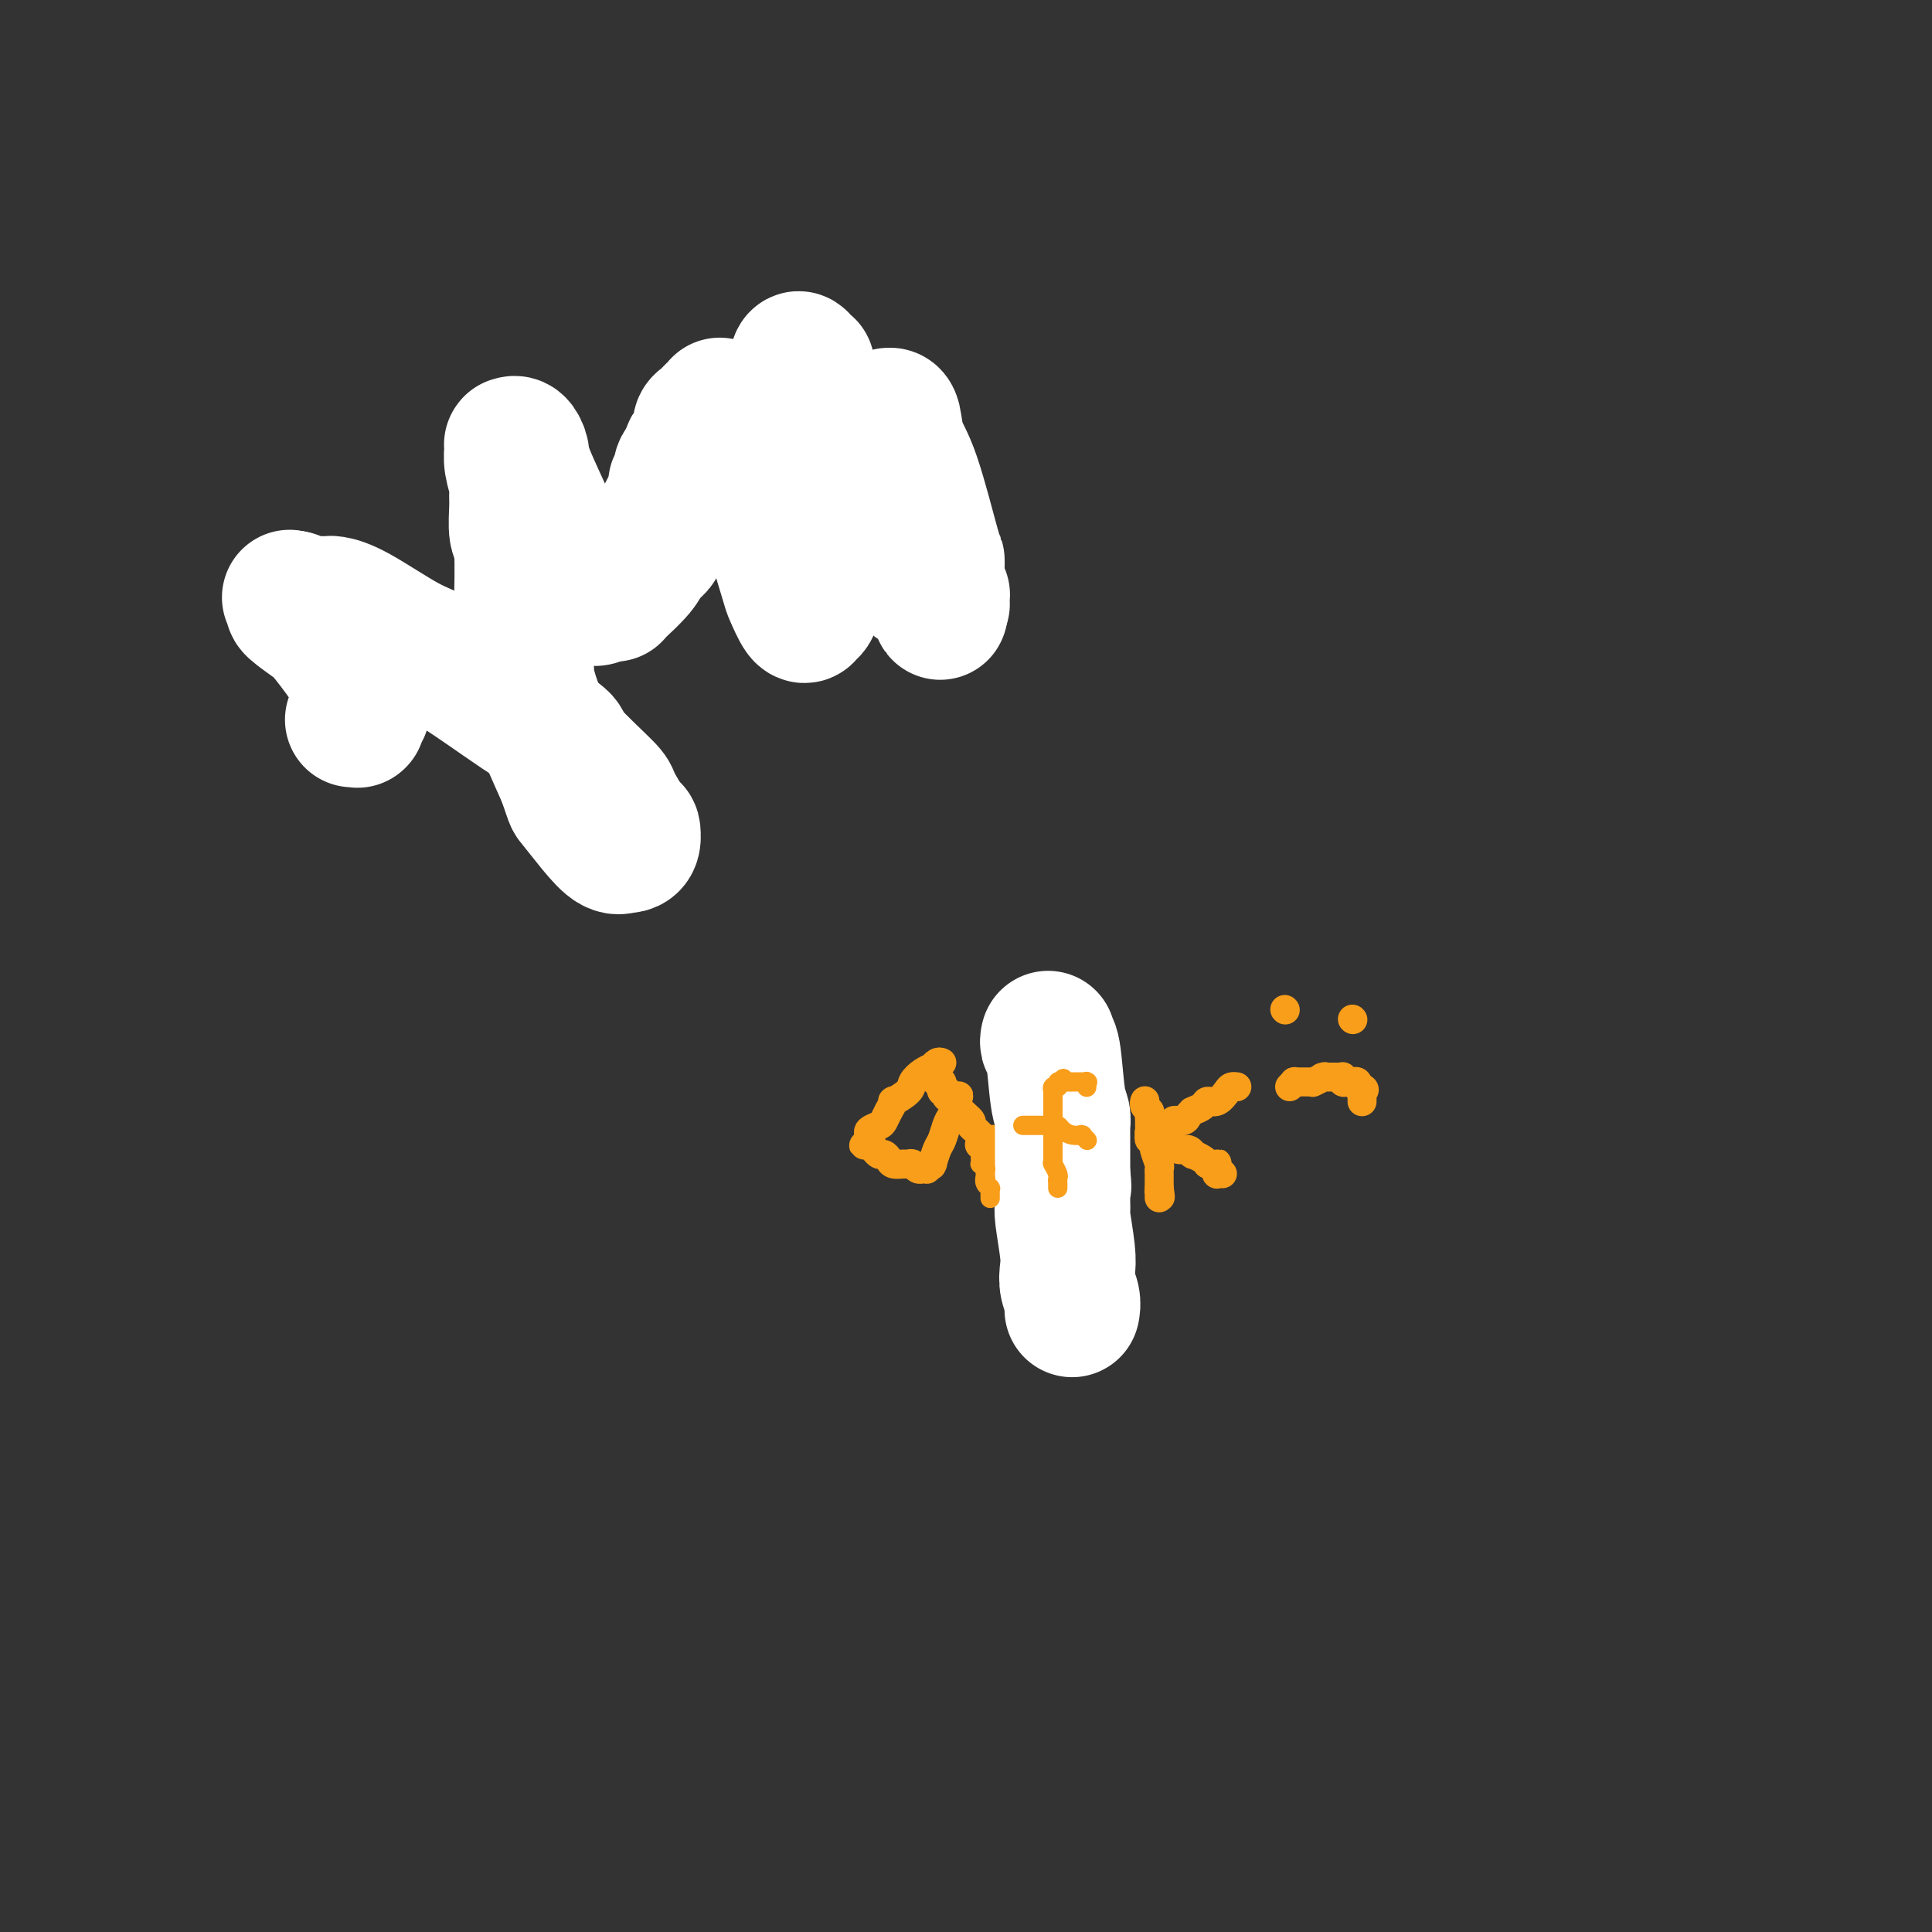 <svg viewBox='0 0 400 400' version='1.1' xmlns='http://www.w3.org/2000/svg' xmlns:xlink='http://www.w3.org/1999/xlink'><rect x="0" y="0" width="400" height="400" fill="#333333" stroke="none"/><g fill='none' stroke='#F99E1B' stroke-width='6' stroke-linecap='round' stroke-linejoin='round'><path d='M69,145c0.014,0.106 0.027,0.213 0,0c-0.027,-0.213 -0.095,-0.744 0,-1c0.095,-0.256 0.351,-0.237 1,-1c0.649,-0.763 1.689,-2.309 2,-3c0.311,-0.691 -0.109,-0.529 0,-1c0.109,-0.471 0.748,-1.577 1,-2c0.252,-0.423 0.119,-0.164 0,0c-0.119,0.164 -0.224,0.234 0,0c0.224,-0.234 0.778,-0.770 1,-1c0.222,-0.230 0.112,-0.152 0,-1c-0.112,-0.848 -0.226,-2.622 0,-4c0.226,-1.378 0.793,-2.359 1,-3c0.207,-0.641 0.056,-0.942 0,-1c-0.056,-0.058 -0.016,0.126 0,0c0.016,-0.126 0.008,-0.563 0,-1'/><path d='M75,126c0.928,-2.940 0.248,-0.792 0,0c-0.248,0.792 -0.062,0.226 0,0c0.062,-0.226 0.002,-0.113 0,0c-0.002,0.113 0.055,0.227 0,0c-0.055,-0.227 -0.222,-0.794 0,-1c0.222,-0.206 0.833,-0.051 1,0c0.167,0.051 -0.110,-0.001 0,0c0.110,0.001 0.607,0.057 1,0c0.393,-0.057 0.684,-0.225 1,0c0.316,0.225 0.659,0.844 1,1c0.341,0.156 0.680,-0.150 1,0c0.320,0.150 0.622,0.758 1,1c0.378,0.242 0.831,0.120 1,0c0.169,-0.120 0.053,-0.239 0,0c-0.053,0.239 -0.043,0.835 1,2c1.043,1.165 3.121,2.900 4,4c0.879,1.100 0.560,1.565 1,2c0.440,0.435 1.639,0.841 2,1c0.361,0.159 -0.114,0.071 0,0c0.114,-0.071 0.819,-0.124 1,0c0.181,0.124 -0.162,0.425 0,1c0.162,0.575 0.828,1.425 1,2c0.172,0.575 -0.150,0.876 0,1c0.150,0.124 0.771,0.072 1,0c0.229,-0.072 0.065,-0.163 0,0c-0.065,0.163 -0.033,0.582 0,1'/><path d='M93,141c1.797,2.104 0.289,0.364 0,0c-0.289,-0.364 0.640,0.649 1,1c0.360,0.351 0.152,0.041 0,0c-0.152,-0.041 -0.249,0.187 0,0c0.249,-0.187 0.845,-0.789 1,-1c0.155,-0.211 -0.132,-0.031 0,-1c0.132,-0.969 0.681,-3.088 1,-4c0.319,-0.912 0.406,-0.619 1,-2c0.594,-1.381 1.694,-4.436 2,-6c0.306,-1.564 -0.182,-1.636 1,-5c1.182,-3.364 4.033,-10.018 5,-13c0.967,-2.982 0.051,-2.291 0,-2c-0.051,0.291 0.765,0.184 1,0c0.235,-0.184 -0.110,-0.444 0,-1c0.110,-0.556 0.674,-1.407 1,-2c0.326,-0.593 0.413,-0.930 1,-2c0.587,-1.070 1.674,-2.875 2,-4c0.326,-1.125 -0.108,-1.569 0,-2c0.108,-0.431 0.759,-0.849 1,-1c0.241,-0.151 0.072,-0.034 0,0c-0.072,0.034 -0.047,-0.013 0,0c0.047,0.013 0.116,0.086 0,0c-0.116,-0.086 -0.416,-0.331 0,0c0.416,0.331 1.547,1.237 2,2c0.453,0.763 0.226,1.381 0,2'/><path d='M113,100c0.536,1.023 0.876,1.580 1,2c0.124,0.420 0.032,0.703 0,1c-0.032,0.297 -0.005,0.609 0,1c0.005,0.391 -0.012,0.860 0,1c0.012,0.140 0.055,-0.049 0,0c-0.055,0.049 -0.207,0.335 0,1c0.207,0.665 0.773,1.708 1,3c0.227,1.292 0.113,2.831 0,4c-0.113,1.169 -0.226,1.967 0,3c0.226,1.033 0.793,2.302 1,3c0.207,0.698 0.056,0.826 0,1c-0.056,0.174 -0.016,0.394 0,1c0.016,0.606 0.008,1.598 0,2c-0.008,0.402 -0.016,0.213 0,1c0.016,0.787 0.057,2.550 0,3c-0.057,0.450 -0.211,-0.411 0,0c0.211,0.411 0.789,2.096 1,3c0.211,0.904 0.057,1.027 0,1c-0.057,-0.027 -0.015,-0.204 0,0c0.015,0.204 0.004,0.791 0,1c-0.004,0.209 -0.001,0.042 0,0c0.001,-0.042 0.000,0.042 0,0c-0.000,-0.042 -0.000,-0.208 0,0c0.000,0.208 0.000,0.792 0,1c-0.000,0.208 -0.001,0.042 0,0c0.001,-0.042 0.003,0.041 0,0c-0.003,-0.041 -0.011,-0.207 0,0c0.011,0.207 0.041,0.786 0,1c-0.041,0.214 -0.155,0.061 0,0c0.155,-0.061 0.577,-0.031 1,0'/><path d='M118,134c0.736,5.089 0.076,0.812 0,-1c-0.076,-1.812 0.434,-1.160 1,-1c0.566,0.160 1.189,-0.173 2,-1c0.811,-0.827 1.809,-2.148 3,-4c1.191,-1.852 2.575,-4.234 4,-6c1.425,-1.766 2.889,-2.914 7,-10c4.111,-7.086 10.867,-20.109 14,-26c3.133,-5.891 2.643,-4.650 3,-5c0.357,-0.350 1.560,-2.291 2,-3c0.440,-0.709 0.118,-0.186 0,0c-0.118,0.186 -0.032,0.034 0,0c0.032,-0.034 0.008,0.051 0,0c-0.008,-0.051 -0.002,-0.237 0,0c0.002,0.237 0.001,0.898 0,1c-0.001,0.102 -0.000,-0.355 0,0c0.000,0.355 0.000,1.523 0,2c-0.000,0.477 -0.000,0.263 0,1c0.000,0.737 0.000,2.424 0,4c-0.000,1.576 -0.000,3.040 0,4c0.000,0.960 0.000,1.417 0,3c-0.000,1.583 -0.001,4.293 0,6c0.001,1.707 0.002,2.411 0,3c-0.002,0.589 -0.009,1.065 0,2c0.009,0.935 0.033,2.331 0,4c-0.033,1.669 -0.125,3.610 0,5c0.125,1.390 0.466,2.228 1,4c0.534,1.772 1.259,4.477 2,7c0.741,2.523 1.497,4.864 2,6c0.503,1.136 0.751,1.068 1,1'/><path d='M160,130c0.928,3.011 0.249,1.539 0,1c-0.249,-0.539 -0.067,-0.144 0,0c0.067,0.144 0.018,0.038 0,0c-0.018,-0.038 -0.006,-0.009 0,0c0.006,0.009 0.005,-0.001 0,0c-0.005,0.001 -0.015,0.014 0,0c0.015,-0.014 0.056,-0.055 0,0c-0.056,0.055 -0.209,0.207 0,0c0.209,-0.207 0.781,-0.772 1,-1c0.219,-0.228 0.085,-0.117 1,-3c0.915,-2.883 2.880,-8.759 4,-13c1.120,-4.241 1.395,-6.847 2,-9c0.605,-2.153 1.539,-3.852 2,-5c0.461,-1.148 0.450,-1.743 1,-3c0.550,-1.257 1.663,-3.174 2,-4c0.337,-0.826 -0.102,-0.560 0,-1c0.102,-0.440 0.744,-1.584 1,-2c0.256,-0.416 0.125,-0.103 0,0c-0.125,0.103 -0.244,-0.004 0,0c0.244,0.004 0.850,0.119 1,0c0.150,-0.119 -0.156,-0.471 0,0c0.156,0.471 0.774,1.764 1,2c0.226,0.236 0.061,-0.586 0,0c-0.061,0.586 -0.016,2.581 0,4c0.016,1.419 0.005,2.263 0,3c-0.005,0.737 -0.002,1.369 0,2'/><path d='M176,101c0.317,2.017 0.110,1.560 0,2c-0.110,0.440 -0.122,1.778 0,2c0.122,0.222 0.379,-0.671 0,0c-0.379,0.671 -1.394,2.906 0,2c1.394,-0.906 5.197,-4.953 9,-9'/><path d='M185,98c2.768,-2.397 5.186,-4.891 6,-6c0.814,-1.109 0.022,-0.834 0,-1c-0.022,-0.166 0.726,-0.772 1,-1c0.274,-0.228 0.073,-0.076 0,0c-0.073,0.076 -0.020,0.077 0,0c0.020,-0.077 0.005,-0.231 0,0c-0.005,0.231 -0.001,0.846 0,1c0.001,0.154 0.000,-0.155 0,0c-0.000,0.155 -0.000,0.772 0,1c0.000,0.228 0.000,0.065 0,0c-0.000,-0.065 0.000,-0.031 0,0c-0.000,0.031 -0.000,0.061 0,0c0.000,-0.061 0.000,-0.213 0,0c-0.000,0.213 -0.001,0.791 0,1c0.001,0.209 0.004,0.049 0,0c-0.004,-0.049 -0.015,0.013 0,0c0.015,-0.013 0.057,-0.103 0,0c-0.057,0.103 -0.211,0.397 0,1c0.211,0.603 0.789,1.513 1,2c0.211,0.487 0.057,0.551 0,1c-0.057,0.449 -0.015,1.284 0,2c0.015,0.716 0.003,1.312 0,2c-0.003,0.688 0.002,1.466 0,2c-0.002,0.534 -0.011,0.824 0,1c0.011,0.176 0.041,0.240 0,1c-0.041,0.760 -0.155,2.217 0,3c0.155,0.783 0.577,0.891 1,1'/><path d='M194,109c0.416,3.080 -0.042,2.281 0,3c0.042,0.719 0.586,2.956 1,5c0.414,2.044 0.699,3.896 1,5c0.301,1.104 0.616,1.459 1,2c0.384,0.541 0.835,1.269 1,2c0.165,0.731 0.044,1.464 0,2c-0.044,0.536 -0.012,0.875 0,1c0.012,0.125 0.003,0.036 0,0c-0.003,-0.036 -0.002,-0.018 0,0'/><path d='M195,220c-0.297,-0.118 -0.595,-0.236 -1,0c-0.405,0.236 -0.918,0.825 -1,1c-0.082,0.175 0.268,-0.064 0,0c-0.268,0.064 -1.153,0.432 -2,1c-0.847,0.568 -1.657,1.337 -2,2c-0.343,0.663 -0.221,1.219 -1,2c-0.779,0.781 -2.461,1.785 -3,2c-0.539,0.215 0.064,-0.360 0,0c-0.064,0.360 -0.795,1.655 -1,2c-0.205,0.345 0.117,-0.258 0,0c-0.117,0.258 -0.672,1.379 -1,2c-0.328,0.621 -0.428,0.744 -1,1c-0.572,0.256 -1.616,0.646 -2,1c-0.384,0.354 -0.110,0.673 0,1c0.110,0.327 0.055,0.664 0,1'/><path d='M180,236c-2.321,2.414 -0.623,0.450 0,0c0.623,-0.450 0.171,0.616 0,1c-0.171,0.384 -0.061,0.088 0,0c0.061,-0.088 0.072,0.033 0,0c-0.072,-0.033 -0.227,-0.220 0,0c0.227,0.220 0.834,0.846 1,1c0.166,0.154 -0.111,-0.165 0,0c0.111,0.165 0.611,0.815 1,1c0.389,0.185 0.667,-0.094 1,0c0.333,0.094 0.719,0.560 1,1c0.281,0.440 0.456,0.854 1,1c0.544,0.146 1.456,0.025 2,0c0.544,-0.025 0.719,0.046 1,0c0.281,-0.046 0.667,-0.208 1,0c0.333,0.208 0.611,0.788 1,1c0.389,0.212 0.888,0.058 1,0c0.112,-0.058 -0.162,-0.019 0,0c0.162,0.019 0.762,0.018 1,0c0.238,-0.018 0.116,-0.055 0,0c-0.116,0.055 -0.224,0.201 0,0c0.224,-0.201 0.781,-0.749 1,-1c0.219,-0.251 0.100,-0.207 0,0c-0.100,0.207 -0.182,0.575 0,0c0.182,-0.575 0.627,-2.094 1,-3c0.373,-0.906 0.674,-1.199 1,-2c0.326,-0.801 0.676,-2.109 1,-3c0.324,-0.891 0.623,-1.363 1,-2c0.377,-0.637 0.833,-1.439 1,-2c0.167,-0.561 0.045,-0.882 0,-1c-0.045,-0.118 -0.013,-0.034 0,0c0.013,0.034 0.006,0.017 0,0'/><path d='M198,228c1.067,-2.167 0.233,-0.584 0,0c-0.233,0.584 0.133,0.171 0,0c-0.133,-0.171 -0.767,-0.098 -1,0c-0.233,0.098 -0.066,0.222 0,0c0.066,-0.222 0.032,-0.791 0,-1c-0.032,-0.209 -0.061,-0.060 0,0c0.061,0.060 0.214,0.030 0,0c-0.214,-0.030 -0.793,-0.060 -1,0c-0.207,0.060 -0.041,0.208 0,0c0.041,-0.208 -0.042,-0.774 0,-1c0.042,-0.226 0.208,-0.112 0,0c-0.208,0.112 -0.792,0.222 -1,0c-0.208,-0.222 -0.042,-0.778 0,-1c0.042,-0.222 -0.041,-0.112 0,0c0.041,0.112 0.206,0.226 0,0c-0.206,-0.226 -0.783,-0.794 -1,-1c-0.217,-0.206 -0.073,-0.052 0,0c0.073,0.052 0.075,0.003 0,0c-0.075,-0.003 -0.227,0.041 0,0c0.227,-0.041 0.835,-0.166 1,0c0.165,0.166 -0.112,0.625 0,1c0.112,0.375 0.612,0.668 1,1c0.388,0.332 0.663,0.705 1,1c0.337,0.295 0.734,0.513 1,1c0.266,0.487 0.400,1.244 1,2c0.600,0.756 1.666,1.512 2,2c0.334,0.488 -0.064,0.708 0,1c0.064,0.292 0.590,0.655 1,1c0.410,0.345 0.705,0.673 1,1'/><path d='M203,235c1.408,2.152 0.429,2.031 0,2c-0.429,-0.031 -0.307,0.030 0,0c0.307,-0.030 0.801,-0.149 1,0c0.199,0.149 0.105,0.565 0,1c-0.105,0.435 -0.221,0.887 0,1c0.221,0.113 0.777,-0.114 1,0c0.223,0.114 0.111,0.569 0,1c-0.111,0.431 -0.222,0.836 0,1c0.222,0.164 0.778,0.085 1,0c0.222,-0.085 0.112,-0.178 0,0c-0.112,0.178 -0.226,0.626 0,1c0.226,0.374 0.792,0.675 1,1c0.208,0.325 0.060,0.676 0,1c-0.060,0.324 -0.030,0.623 0,1c0.030,0.377 0.060,0.833 0,1c-0.060,0.167 -0.208,0.045 0,0c0.208,-0.045 0.774,-0.013 1,0c0.226,0.013 0.113,0.006 0,0'/><path d='M214,246c-0.030,-0.400 -0.061,-0.801 0,-1c0.061,-0.199 0.212,-0.197 0,0c-0.212,0.197 -0.789,0.590 -1,0c-0.211,-0.590 -0.057,-2.162 0,-3c0.057,-0.838 0.015,-0.941 0,-1c-0.015,-0.059 -0.004,-0.075 0,0c0.004,0.075 0.001,0.240 0,0c-0.001,-0.240 -0.000,-0.886 0,-1c0.000,-0.114 0.000,0.306 0,0c-0.000,-0.306 -0.000,-1.336 0,-2c0.000,-0.664 0.000,-0.963 0,-1c-0.000,-0.037 -0.000,0.186 0,0c0.000,-0.186 0.000,-0.781 0,-1c-0.000,-0.219 -0.000,-0.063 0,0c0.000,0.063 0.000,0.031 0,0'/><path d='M213,236c-0.155,-1.563 -0.041,-0.472 0,0c0.041,0.472 0.011,0.324 0,0c-0.011,-0.324 -0.003,-0.822 0,-1c0.003,-0.178 0.001,-0.034 0,0c-0.001,0.034 0.000,-0.042 0,0c-0.000,0.042 -0.001,0.204 0,0c0.001,-0.204 0.005,-0.772 0,-1c-0.005,-0.228 -0.017,-0.117 0,0c0.017,0.117 0.064,0.239 0,0c-0.064,-0.239 -0.237,-0.839 0,-1c0.237,-0.161 0.886,0.115 1,0c0.114,-0.115 -0.306,-0.623 0,-1c0.306,-0.377 1.339,-0.623 2,-1c0.661,-0.377 0.952,-0.886 1,-1c0.048,-0.114 -0.145,0.167 0,0c0.145,-0.167 0.630,-0.780 1,-1c0.370,-0.220 0.625,-0.045 1,0c0.375,0.045 0.871,-0.041 1,0c0.129,0.041 -0.110,0.207 0,0c0.110,-0.207 0.569,-0.788 1,-1c0.431,-0.212 0.833,-0.057 1,0c0.167,0.057 0.097,0.015 0,0c-0.097,-0.015 -0.223,-0.004 0,0c0.223,0.004 0.796,0.001 1,0c0.204,-0.001 0.041,-0.000 0,0c-0.041,0.000 0.042,0.000 0,0c-0.042,-0.000 -0.207,-0.000 0,0c0.207,0.000 0.787,0.000 1,0c0.213,-0.000 0.061,-0.000 0,0c-0.061,0.000 -0.030,0.000 0,0'/><path d='M203,236c0.214,0.030 0.428,0.061 1,0c0.572,-0.061 1.502,-0.213 2,0c0.498,0.213 0.564,0.793 1,1c0.436,0.207 1.241,0.042 2,0c0.759,-0.042 1.471,0.040 2,0c0.529,-0.040 0.873,-0.203 1,0c0.127,0.203 0.036,0.772 0,1c-0.036,0.228 -0.018,0.114 0,0'/><path d='M212,238c1.295,0.244 0.032,-0.145 0,0c-0.032,0.145 1.167,0.824 2,1c0.833,0.176 1.299,-0.150 2,0c0.701,0.150 1.638,0.776 2,1c0.362,0.224 0.150,0.046 0,0c-0.150,-0.046 -0.237,0.040 0,0c0.237,-0.040 0.799,-0.207 1,0c0.201,0.207 0.040,0.787 0,1c-0.040,0.213 0.042,0.057 0,0c-0.042,-0.057 -0.208,-0.015 0,0c0.208,0.015 0.789,0.004 1,0c0.211,-0.004 0.053,-0.001 0,0c-0.053,0.001 -0.000,0.000 0,0c0.000,-0.000 -0.053,-0.000 0,0c0.053,0.000 0.210,0.000 1,0c0.790,-0.000 2.212,-0.000 3,0c0.788,0.000 0.944,0.000 1,0c0.056,-0.000 0.014,-0.000 0,0c-0.014,0.000 -0.000,0.000 0,0c0.000,-0.000 -0.014,-0.000 0,0c0.014,0.000 0.055,0.000 0,0c-0.055,-0.000 -0.207,-0.000 0,0c0.207,0.000 0.773,0.000 1,0c0.227,-0.000 0.113,-0.000 0,0'/><path d='M237,228c0.030,-0.089 0.061,-0.179 0,0c-0.061,0.179 -0.212,0.625 0,1c0.212,0.375 0.789,0.678 1,1c0.211,0.322 0.055,0.664 0,1c-0.055,0.336 -0.011,0.667 0,1c0.011,0.333 -0.011,0.667 0,1c0.011,0.333 0.056,0.663 0,1c-0.056,0.337 -0.212,0.680 0,1c0.212,0.320 0.793,0.618 1,1c0.207,0.382 0.041,0.848 0,1c-0.041,0.152 0.041,-0.009 0,0c-0.041,0.009 -0.207,0.187 0,1c0.207,0.813 0.788,2.259 1,3c0.212,0.741 0.057,0.777 0,1c-0.057,0.223 -0.015,0.634 0,1c0.015,0.366 0.004,0.686 0,1c-0.004,0.314 -0.001,0.620 0,1c0.001,0.380 0.000,0.834 0,1c-0.000,0.166 -0.000,0.045 0,0c0.000,-0.045 0.000,-0.012 0,0c-0.000,0.012 -0.000,0.003 0,0c0.000,-0.003 0.000,-0.002 0,0'/><path d='M240,246c0.464,3.012 0.124,1.543 0,1c-0.124,-0.543 -0.033,-0.158 0,0c0.033,0.158 0.009,0.091 0,0c-0.009,-0.091 -0.002,-0.207 0,0c0.002,0.207 0.001,0.736 0,1c-0.001,0.264 -0.000,0.263 0,0c0.000,-0.263 0.000,-0.790 0,-1c-0.000,-0.210 -0.000,-0.105 0,0'/><path d='M239,235c0.766,-0.301 1.533,-0.602 2,-1c0.467,-0.398 0.636,-0.894 1,-1c0.364,-0.106 0.924,0.178 1,0c0.076,-0.178 -0.333,-0.818 0,-1c0.333,-0.182 1.408,0.096 2,0c0.592,-0.096 0.702,-0.564 1,-1c0.298,-0.436 0.786,-0.839 1,-1c0.214,-0.161 0.154,-0.080 0,0c-0.154,0.080 -0.402,0.158 0,0c0.402,-0.158 1.455,-0.554 2,-1c0.545,-0.446 0.580,-0.943 1,-1c0.420,-0.057 1.223,0.324 2,0c0.777,-0.324 1.529,-1.355 2,-2c0.471,-0.645 0.662,-0.905 1,-1c0.338,-0.095 0.823,-0.025 1,0c0.177,0.025 0.048,0.007 0,0c-0.048,-0.007 -0.013,-0.002 0,0c0.013,0.002 0.003,0.000 0,0c-0.003,-0.000 -0.001,-0.000 0,0c0.001,0.000 0.000,0.000 0,0'/><path d='M238,235c-0.091,0.415 -0.182,0.829 0,1c0.182,0.171 0.638,0.098 1,0c0.362,-0.098 0.632,-0.223 1,0c0.368,0.223 0.835,0.792 1,1c0.165,0.208 0.029,0.056 0,0c-0.029,-0.056 0.048,-0.015 0,0c-0.048,0.015 -0.223,0.004 0,0c0.223,-0.004 0.844,-0.002 1,0c0.156,0.002 -0.152,0.005 0,0c0.152,-0.005 0.765,-0.016 1,0c0.235,0.016 0.092,0.061 0,0c-0.092,-0.061 -0.131,-0.227 0,0c0.131,0.227 0.434,0.848 1,1c0.566,0.152 1.395,-0.167 2,0c0.605,0.167 0.987,0.818 1,1c0.013,0.182 -0.343,-0.105 0,0c0.343,0.105 1.384,0.601 2,1c0.616,0.399 0.808,0.699 1,1'/><path d='M250,241c2.309,0.946 2.083,0.310 2,0c-0.083,-0.310 -0.023,-0.293 0,0c0.023,0.293 0.010,0.863 0,1c-0.010,0.137 -0.017,-0.159 0,0c0.017,0.159 0.057,0.775 0,1c-0.057,0.225 -0.211,0.060 0,0c0.211,-0.060 0.789,-0.016 1,0c0.211,0.016 0.057,0.004 0,0c-0.057,-0.004 -0.015,-0.001 0,0c0.015,0.001 0.004,0.000 0,0c-0.004,-0.000 -0.002,-0.000 0,0'/><path d='M266,209c0.000,0.000 0.100,0.100 0.1,0.1'/><path d='M280,211c0.000,0.000 0.100,0.100 0.1,0.1'/><path d='M267,225c0.000,0.000 1.000,-1.000 1,-1'/><path d='M268,224c0.089,-0.155 -0.187,-0.041 0,0c0.187,0.041 0.838,0.011 1,0c0.162,-0.011 -0.167,-0.003 0,0c0.167,0.003 0.828,0.001 1,0c0.172,-0.001 -0.147,-0.000 0,0c0.147,0.000 0.758,-0.000 1,0c0.242,0.000 0.115,0.001 0,0c-0.115,-0.001 -0.220,-0.004 0,0c0.220,0.004 0.763,0.015 1,0c0.237,-0.015 0.166,-0.057 0,0c-0.166,0.057 -0.429,0.211 0,0c0.429,-0.211 1.550,-0.789 2,-1c0.450,-0.211 0.230,-0.057 0,0c-0.230,0.057 -0.469,0.015 0,0c0.469,-0.015 1.646,-0.004 2,0c0.354,0.004 -0.115,0.001 0,0c0.115,-0.001 0.816,-0.001 1,0c0.184,0.001 -0.148,0.004 0,0c0.148,-0.004 0.774,-0.015 1,0c0.226,0.015 0.050,0.057 0,0c-0.050,-0.057 0.024,-0.211 0,0c-0.024,0.211 -0.146,0.788 0,1c0.146,0.212 0.561,0.061 1,0c0.439,-0.061 0.902,-0.030 1,0c0.098,0.030 -0.170,0.060 0,0c0.170,-0.060 0.776,-0.208 1,0c0.224,0.208 0.064,0.774 0,1c-0.064,0.226 -0.032,0.113 0,0'/><path d='M281,225c2.238,0.398 1.332,0.891 1,1c-0.332,0.109 -0.089,-0.168 0,0c0.089,0.168 0.024,0.781 0,1c-0.024,0.219 -0.006,0.045 0,0c0.006,-0.045 0.002,0.041 0,0c-0.002,-0.041 -0.000,-0.207 0,0c0.000,0.207 0.000,0.787 0,1c-0.000,0.213 -0.000,0.057 0,0c0.000,-0.057 0.000,-0.016 0,0c-0.000,0.016 -0.000,0.008 0,0'/></g>
<g fill='none' stroke='#FFFFFF' stroke-width='28' stroke-linecap='round' stroke-linejoin='round'><path d='M184,86c0.370,-0.039 0.740,-0.078 1,1c0.260,1.078 0.409,3.272 1,5c0.591,1.728 1.622,2.989 3,7c1.378,4.011 3.101,10.772 4,14c0.899,3.228 0.973,2.925 1,3c0.027,0.075 0.006,0.530 0,1c-0.006,0.470 0.002,0.957 0,1c-0.002,0.043 -0.015,-0.357 0,0c0.015,0.357 0.056,1.473 0,2c-0.056,0.527 -0.211,0.467 0,1c0.211,0.533 0.789,1.658 1,2c0.211,0.342 0.057,-0.101 0,0c-0.057,0.101 -0.015,0.745 0,1c0.015,0.255 0.004,0.121 0,0c-0.004,-0.121 -0.001,-0.229 0,0c0.001,0.229 0.001,0.794 0,1c-0.001,0.206 -0.003,0.052 0,0c0.003,-0.052 0.011,-0.004 0,0c-0.011,0.004 -0.041,-0.037 0,0c0.041,0.037 0.155,0.154 0,0c-0.155,-0.154 -0.577,-0.577 -1,-1'/><path d='M194,124c1.479,5.727 0.175,1.043 -1,-1c-1.175,-2.043 -2.221,-1.446 -3,-2c-0.779,-0.554 -1.290,-2.260 -2,-3c-0.710,-0.740 -1.620,-0.514 -2,-1c-0.380,-0.486 -0.231,-1.685 -1,-3c-0.769,-1.315 -2.455,-2.745 -4,-5c-1.545,-2.255 -2.950,-5.336 -4,-8c-1.050,-2.664 -1.745,-4.912 -3,-8c-1.255,-3.088 -3.071,-7.017 -4,-9c-0.929,-1.983 -0.971,-2.022 -1,-2c-0.029,0.022 -0.047,0.103 0,0c0.047,-0.103 0.157,-0.391 0,-1c-0.157,-0.609 -0.582,-1.540 -1,-2c-0.418,-0.460 -0.830,-0.449 -1,-1c-0.170,-0.551 -0.097,-1.662 0,-2c0.097,-0.338 0.218,0.099 0,0c-0.218,-0.099 -0.777,-0.734 -1,-1c-0.223,-0.266 -0.112,-0.163 0,0c0.112,0.163 0.225,0.388 0,0c-0.225,-0.388 -0.790,-1.387 -1,0c-0.210,1.387 -0.067,5.162 0,8c0.067,2.838 0.056,4.741 0,6c-0.056,1.259 -0.159,1.876 0,3c0.159,1.124 0.578,2.755 1,4c0.422,1.245 0.845,2.104 1,3c0.155,0.896 0.042,1.828 0,2c-0.042,0.172 -0.011,-0.415 0,0c0.011,0.415 0.003,1.833 0,3c-0.003,1.167 -0.002,2.084 0,3'/><path d='M167,107c0.155,5.129 0.041,1.951 0,1c-0.041,-0.951 -0.011,0.324 0,1c0.011,0.676 0.003,0.754 0,1c-0.003,0.246 -0.001,0.659 0,1c0.001,0.341 0.000,0.610 0,1c-0.000,0.390 0.000,0.899 0,1c-0.000,0.101 -0.001,-0.208 0,0c0.001,0.208 0.004,0.932 0,1c-0.004,0.068 -0.015,-0.518 0,0c0.015,0.518 0.056,2.142 0,3c-0.056,0.858 -0.210,0.951 0,2c0.210,1.049 0.785,3.055 1,4c0.215,0.945 0.072,0.827 0,1c-0.072,0.173 -0.072,0.635 0,1c0.072,0.365 0.215,0.634 0,1c-0.215,0.366 -0.789,0.829 -1,1c-0.211,0.171 -0.058,0.050 0,0c0.058,-0.050 0.022,-0.028 0,0c-0.022,0.028 -0.031,0.062 0,0c0.031,-0.062 0.103,-0.218 0,0c-0.103,0.218 -0.382,0.812 -1,0c-0.618,-0.812 -1.577,-3.029 -2,-4c-0.423,-0.971 -0.310,-0.697 -1,-3c-0.690,-2.303 -2.184,-7.183 -3,-10c-0.816,-2.817 -0.953,-3.570 -1,-4c-0.047,-0.430 -0.002,-0.538 0,-1c0.002,-0.462 -0.038,-1.278 0,-2c0.038,-0.722 0.154,-1.349 0,-2c-0.154,-0.651 -0.577,-1.325 -1,-2'/><path d='M158,99c-0.924,-4.129 -0.232,-2.450 0,-2c0.232,0.450 0.006,-0.328 0,-1c-0.006,-0.672 0.210,-1.237 0,-2c-0.210,-0.763 -0.844,-1.723 -1,-2c-0.156,-0.277 0.166,0.129 0,0c-0.166,-0.129 -0.822,-0.794 -1,-1c-0.178,-0.206 0.121,0.047 0,0c-0.121,-0.047 -0.662,-0.395 -1,-1c-0.338,-0.605 -0.473,-1.468 -1,-2c-0.527,-0.532 -1.448,-0.735 -2,-1c-0.552,-0.265 -0.737,-0.593 -1,-1c-0.263,-0.407 -0.606,-0.895 -1,-1c-0.394,-0.105 -0.841,0.171 -1,0c-0.159,-0.171 -0.032,-0.789 0,-1c0.032,-0.211 -0.033,-0.015 0,0c0.033,0.015 0.162,-0.151 0,0c-0.162,0.151 -0.617,0.620 -1,1c-0.383,0.380 -0.695,0.670 -1,1c-0.305,0.330 -0.602,0.701 -1,1c-0.398,0.299 -0.895,0.528 -1,1c-0.105,0.472 0.182,1.187 0,2c-0.182,0.813 -0.834,1.725 -1,2c-0.166,0.275 0.153,-0.085 0,0c-0.153,0.085 -0.777,0.615 -1,1c-0.223,0.385 -0.046,0.625 0,1c0.046,0.375 -0.039,0.884 0,1c0.039,0.116 0.203,-0.161 0,0c-0.203,0.161 -0.772,0.760 -1,1c-0.228,0.240 -0.114,0.120 0,0'/><path d='M142,96c-1.173,1.670 -0.104,0.346 0,0c0.104,-0.346 -0.757,0.286 -1,1c-0.243,0.714 0.131,1.511 0,2c-0.131,0.489 -0.767,0.670 -1,1c-0.233,0.330 -0.063,0.808 0,1c0.063,0.192 0.020,0.097 0,0c-0.020,-0.097 -0.016,-0.198 0,0c0.016,0.198 0.043,0.693 0,1c-0.043,0.307 -0.156,0.425 -1,2c-0.844,1.575 -2.421,4.606 -3,6c-0.579,1.394 -0.162,1.149 0,1c0.162,-0.149 0.068,-0.204 0,0c-0.068,0.204 -0.109,0.668 0,1c0.109,0.332 0.369,0.534 0,1c-0.369,0.466 -1.367,1.197 -2,2c-0.633,0.803 -0.902,1.679 -2,3c-1.098,1.321 -3.027,3.086 -4,4c-0.973,0.914 -0.992,0.977 -1,1c-0.008,0.023 -0.006,0.006 0,0c0.006,-0.006 0.016,-0.002 0,0c-0.016,0.002 -0.057,0.000 0,0c0.057,-0.000 0.211,-0.000 0,0c-0.211,0.000 -0.788,0.000 -1,0c-0.212,-0.000 -0.061,-0.000 0,0c0.061,0.000 0.030,0.000 0,0c-0.030,-0.000 -0.061,-0.000 0,0c0.061,0.000 0.212,0.000 0,0c-0.212,-0.000 -0.788,-0.000 -1,0c-0.212,0.000 -0.061,0.000 0,0c0.061,-0.000 0.030,-0.000 0,0'/><path d='M125,123c-2.235,1.611 -2.323,0.637 -2,0c0.323,-0.637 1.057,-0.937 0,-2c-1.057,-1.063 -3.905,-2.890 -5,-4c-1.095,-1.110 -0.436,-1.504 -1,-3c-0.564,-1.496 -2.350,-4.093 -3,-5c-0.650,-0.907 -0.164,-0.124 -1,-2c-0.836,-1.876 -2.995,-6.412 -4,-9c-1.005,-2.588 -0.858,-3.229 -1,-4c-0.142,-0.771 -0.574,-1.671 -1,-2c-0.426,-0.329 -0.846,-0.086 -1,0c-0.154,0.086 -0.042,0.017 0,0c0.042,-0.017 0.015,0.019 0,0c-0.015,-0.019 -0.018,-0.094 0,0c0.018,0.094 0.058,0.358 0,1c-0.058,0.642 -0.213,1.664 0,3c0.213,1.336 0.793,2.987 1,4c0.207,1.013 0.041,1.389 0,2c-0.041,0.611 0.041,1.459 0,3c-0.041,1.541 -0.207,3.776 0,5c0.207,1.224 0.788,1.436 1,4c0.212,2.564 0.056,7.481 0,12c-0.056,4.519 -0.011,8.640 0,10c0.011,1.360 -0.012,-0.042 0,0c0.012,0.042 0.059,1.530 0,2c-0.059,0.470 -0.223,-0.076 0,0c0.223,0.076 0.833,0.773 1,1c0.167,0.227 -0.109,-0.016 0,1c0.109,1.016 0.603,3.290 2,7c1.397,3.710 3.699,8.855 6,14'/><path d='M117,161c1.659,4.762 1.305,4.165 2,5c0.695,0.835 2.438,3.100 4,5c1.562,1.900 2.944,3.436 4,4c1.056,0.564 1.786,0.157 2,0c0.214,-0.157 -0.087,-0.066 0,0c0.087,0.066 0.562,0.105 1,0c0.438,-0.105 0.838,-0.355 1,-1c0.162,-0.645 0.084,-1.686 0,-2c-0.084,-0.314 -0.175,0.098 -1,-1c-0.825,-1.098 -2.384,-3.705 -3,-5c-0.616,-1.295 -0.289,-1.279 -2,-3c-1.711,-1.721 -5.461,-5.179 -7,-7c-1.539,-1.821 -0.867,-2.007 -2,-3c-1.133,-0.993 -4.070,-2.794 -6,-4c-1.930,-1.206 -2.853,-1.815 -6,-4c-3.147,-2.185 -8.517,-5.944 -12,-8c-3.483,-2.056 -5.080,-2.407 -8,-4c-2.920,-1.593 -7.163,-4.427 -10,-6c-2.837,-1.573 -4.266,-1.886 -5,-2c-0.734,-0.114 -0.771,-0.031 -1,0c-0.229,0.031 -0.649,0.008 -1,0c-0.351,-0.008 -0.633,-0.002 -1,0c-0.367,0.002 -0.819,0.000 -1,0c-0.181,-0.000 -0.090,0.001 0,0c0.090,-0.001 0.178,-0.004 0,0c-0.178,0.004 -0.622,0.015 -1,0c-0.378,-0.015 -0.689,-0.056 -1,0c-0.311,0.056 -0.622,0.207 -1,0c-0.378,-0.207 -0.822,-0.774 -1,-1c-0.178,-0.226 -0.089,-0.113 0,0'/><path d='M61,124c-2.027,-0.520 -0.593,-0.320 0,0c0.593,0.320 0.345,0.761 0,1c-0.345,0.239 -0.787,0.278 0,1c0.787,0.722 2.803,2.129 4,3c1.197,0.871 1.575,1.207 3,3c1.425,1.793 3.898,5.044 5,7c1.102,1.956 0.832,2.618 1,3c0.168,0.382 0.773,0.484 1,1c0.227,0.516 0.075,1.445 0,2c-0.075,0.555 -0.073,0.736 0,1c0.073,0.264 0.216,0.610 0,1c-0.216,0.390 -0.790,0.822 -1,1c-0.210,0.178 -0.057,0.100 0,0c0.057,-0.100 0.016,-0.223 0,0c-0.016,0.223 -0.008,0.792 0,1c0.008,0.208 0.016,0.056 0,0c-0.016,-0.056 -0.056,-0.015 0,0c0.056,0.015 0.207,0.004 0,0c-0.207,-0.004 -0.774,-0.001 -1,0c-0.226,0.001 -0.113,0.001 0,0'/><path d='M217,215c-0.091,0.441 -0.182,0.882 0,1c0.182,0.118 0.637,-0.087 1,2c0.363,2.087 0.633,6.467 1,9c0.367,2.533 0.830,3.219 1,4c0.170,0.781 0.045,1.658 0,2c-0.045,0.342 -0.012,0.151 0,0c0.012,-0.151 0.003,-0.261 0,0c-0.003,0.261 -0.001,0.893 0,1c0.001,0.107 0.000,-0.310 0,0c-0.000,0.310 -0.000,1.349 0,2c0.000,0.651 0.000,0.914 0,1c-0.000,0.086 -0.000,-0.007 0,0c0.000,0.007 0.000,0.113 0,0c-0.000,-0.113 -0.000,-0.445 0,0c0.000,0.445 0.000,1.666 0,2c-0.000,0.334 -0.000,-0.218 0,0c0.000,0.218 0.000,1.205 0,2c-0.000,0.795 -0.000,1.397 0,2'/><path d='M220,243c0.464,4.514 0.124,1.800 0,1c-0.124,-0.800 -0.033,0.314 0,1c0.033,0.686 0.009,0.944 0,1c-0.009,0.056 -0.002,-0.091 0,0c0.002,0.091 -0.000,0.418 0,1c0.000,0.582 0.004,1.419 0,2c-0.004,0.581 -0.015,0.907 0,1c0.015,0.093 0.056,-0.047 0,0c-0.056,0.047 -0.207,0.281 0,2c0.207,1.719 0.774,4.923 1,7c0.226,2.077 0.113,3.026 0,4c-0.113,0.974 -0.226,1.974 0,3c0.226,1.026 0.793,2.079 1,3c0.207,0.921 0.056,1.711 0,2c-0.056,0.289 -0.015,0.078 0,0c0.015,-0.078 0.004,-0.022 0,0c-0.004,0.022 -0.002,0.011 0,0'/></g>
<g fill='none' stroke='#F99E1B' stroke-width='4' stroke-linecap='round' stroke-linejoin='round'><path d='M219,246c0.008,-0.324 0.016,-0.647 0,-1c-0.016,-0.353 -0.057,-0.735 0,-1c0.057,-0.265 0.211,-0.413 0,-1c-0.211,-0.587 -0.789,-1.614 -1,-2c-0.211,-0.386 -0.057,-0.131 0,0c0.057,0.131 0.015,0.139 0,0c-0.015,-0.139 -0.004,-0.423 0,-1c0.004,-0.577 0.001,-1.446 0,-2c-0.001,-0.554 -0.000,-0.793 0,-1c0.000,-0.207 0.000,-0.381 0,-1c-0.000,-0.619 -0.000,-1.682 0,-2c0.000,-0.318 0.000,0.111 0,0c-0.000,-0.111 -0.000,-0.761 0,-1c0.000,-0.239 0.000,-0.068 0,0c-0.000,0.068 -0.000,0.034 0,0'/><path d='M218,233c-0.155,-2.251 -0.041,-1.377 0,-1c0.041,0.377 0.011,0.259 0,0c-0.011,-0.259 -0.003,-0.658 0,-1c0.003,-0.342 0.001,-0.627 0,-1c-0.001,-0.373 -0.000,-0.836 0,-1c0.000,-0.164 0.000,-0.030 0,0c-0.000,0.030 -0.000,-0.045 0,0c0.000,0.045 0.000,0.208 0,0c-0.000,-0.208 -0.000,-0.788 0,-1c0.000,-0.212 0.000,-0.057 0,0c-0.000,0.057 -0.000,0.016 0,0c0.000,-0.016 0.000,-0.008 0,0c-0.000,0.008 -0.000,0.016 0,0c0.000,-0.016 0.000,-0.057 0,0c-0.000,0.057 -0.000,0.211 0,0c0.000,-0.211 0.000,-0.788 0,-1c-0.000,-0.212 -0.000,-0.061 0,0c0.000,0.061 0.000,0.030 0,0c-0.000,-0.030 -0.000,-0.061 0,0c0.000,0.061 0.000,0.214 0,0c-0.000,-0.214 -0.001,-0.793 0,-1c0.001,-0.207 0.004,-0.041 0,0c-0.004,0.041 -0.015,-0.042 0,0c0.015,0.042 0.057,0.208 0,0c-0.057,-0.208 -0.212,-0.792 0,-1c0.212,-0.208 0.793,-0.042 1,0c0.207,0.042 0.042,-0.041 0,0c-0.042,0.041 0.040,0.207 0,0c-0.040,-0.207 -0.203,-0.786 0,-1c0.203,-0.214 0.772,-0.061 1,0c0.228,0.061 0.114,0.031 0,0'/><path d='M220,224c0.309,-1.392 0.082,-0.373 0,0c-0.082,0.373 -0.019,0.100 0,0c0.019,-0.100 -0.005,-0.027 0,0c0.005,0.027 0.039,0.007 0,0c-0.039,-0.007 -0.152,-0.002 0,0c0.152,0.002 0.570,0.000 1,0c0.430,-0.000 0.872,0.000 1,0c0.128,-0.000 -0.057,-0.001 0,0c0.057,0.001 0.355,0.004 1,0c0.645,-0.004 1.637,-0.015 2,0c0.363,0.015 0.097,0.057 0,0c-0.097,-0.057 -0.026,-0.211 0,0c0.026,0.211 0.007,0.788 0,1c-0.007,0.212 -0.002,0.061 0,0c0.002,-0.061 0.001,-0.030 0,0'/><path d='M212,233c-0.204,0.000 -0.409,0.000 0,0c0.409,0.000 1.430,-0.000 2,0c0.570,0.000 0.689,0.000 1,0c0.311,-0.000 0.815,-0.000 1,0c0.185,0.000 0.049,0.000 0,0c-0.049,-0.000 -0.013,0.000 0,0c0.013,-0.000 0.003,0.000 0,0c-0.003,0.000 -0.001,0.000 0,0c0.001,-0.000 -0.001,0.000 0,0c0.001,-0.000 0.003,0.000 0,0c-0.003,0.000 -0.011,0.000 0,0c0.011,0.000 0.041,0.000 0,0c-0.041,-0.000 -0.155,0.000 0,0c0.155,0.000 0.577,0.000 1,0'/><path d='M217,233c0.790,0.000 0.263,0.000 0,0c-0.263,-0.000 -0.264,-0.001 0,0c0.264,0.001 0.791,0.003 1,0c0.209,-0.003 0.100,-0.011 0,0c-0.100,0.011 -0.191,0.041 0,0c0.191,-0.041 0.664,-0.154 1,0c0.336,0.154 0.534,0.576 1,1c0.466,0.424 1.200,0.849 2,1c0.800,0.151 1.664,0.026 2,0c0.336,-0.026 0.143,0.046 0,0c-0.143,-0.046 -0.234,-0.208 0,0c0.234,0.208 0.795,0.788 1,1c0.205,0.212 0.055,0.057 0,0c-0.055,-0.057 -0.015,-0.015 0,0c0.015,0.015 0.004,0.004 0,0c-0.004,-0.004 -0.001,-0.001 0,0c0.001,0.001 0.001,0.001 0,0'/><path d='M203,237c-0.000,-0.007 -0.000,-0.013 0,0c0.000,0.013 0.000,0.046 0,0c-0.000,-0.046 -0.000,-0.171 0,0c0.000,0.171 0.000,0.638 0,1c-0.000,0.362 -0.001,0.618 0,1c0.001,0.382 0.004,0.891 0,1c-0.004,0.109 -0.015,-0.182 0,0c0.015,0.182 0.057,0.836 0,1c-0.057,0.164 -0.211,-0.163 0,0c0.211,0.163 0.789,0.817 1,1c0.211,0.183 0.057,-0.105 0,0c-0.057,0.105 -0.016,0.601 0,1c0.016,0.399 0.008,0.699 0,1'/><path d='M204,244c0.171,1.039 0.098,0.135 0,0c-0.098,-0.135 -0.223,0.499 0,1c0.223,0.501 0.792,0.870 1,1c0.208,0.130 0.056,0.020 0,0c-0.056,-0.020 -0.015,0.051 0,0c0.015,-0.051 0.004,-0.224 0,0c-0.004,0.224 -0.001,0.845 0,1c0.001,0.155 0.000,-0.155 0,0c-0.000,0.155 -0.000,0.773 0,1c0.000,0.227 0.000,0.061 0,0c-0.000,-0.061 -0.000,-0.016 0,0c0.000,0.016 0.000,0.005 0,0c-0.000,-0.005 -0.000,-0.002 0,0'/></g>
</svg>